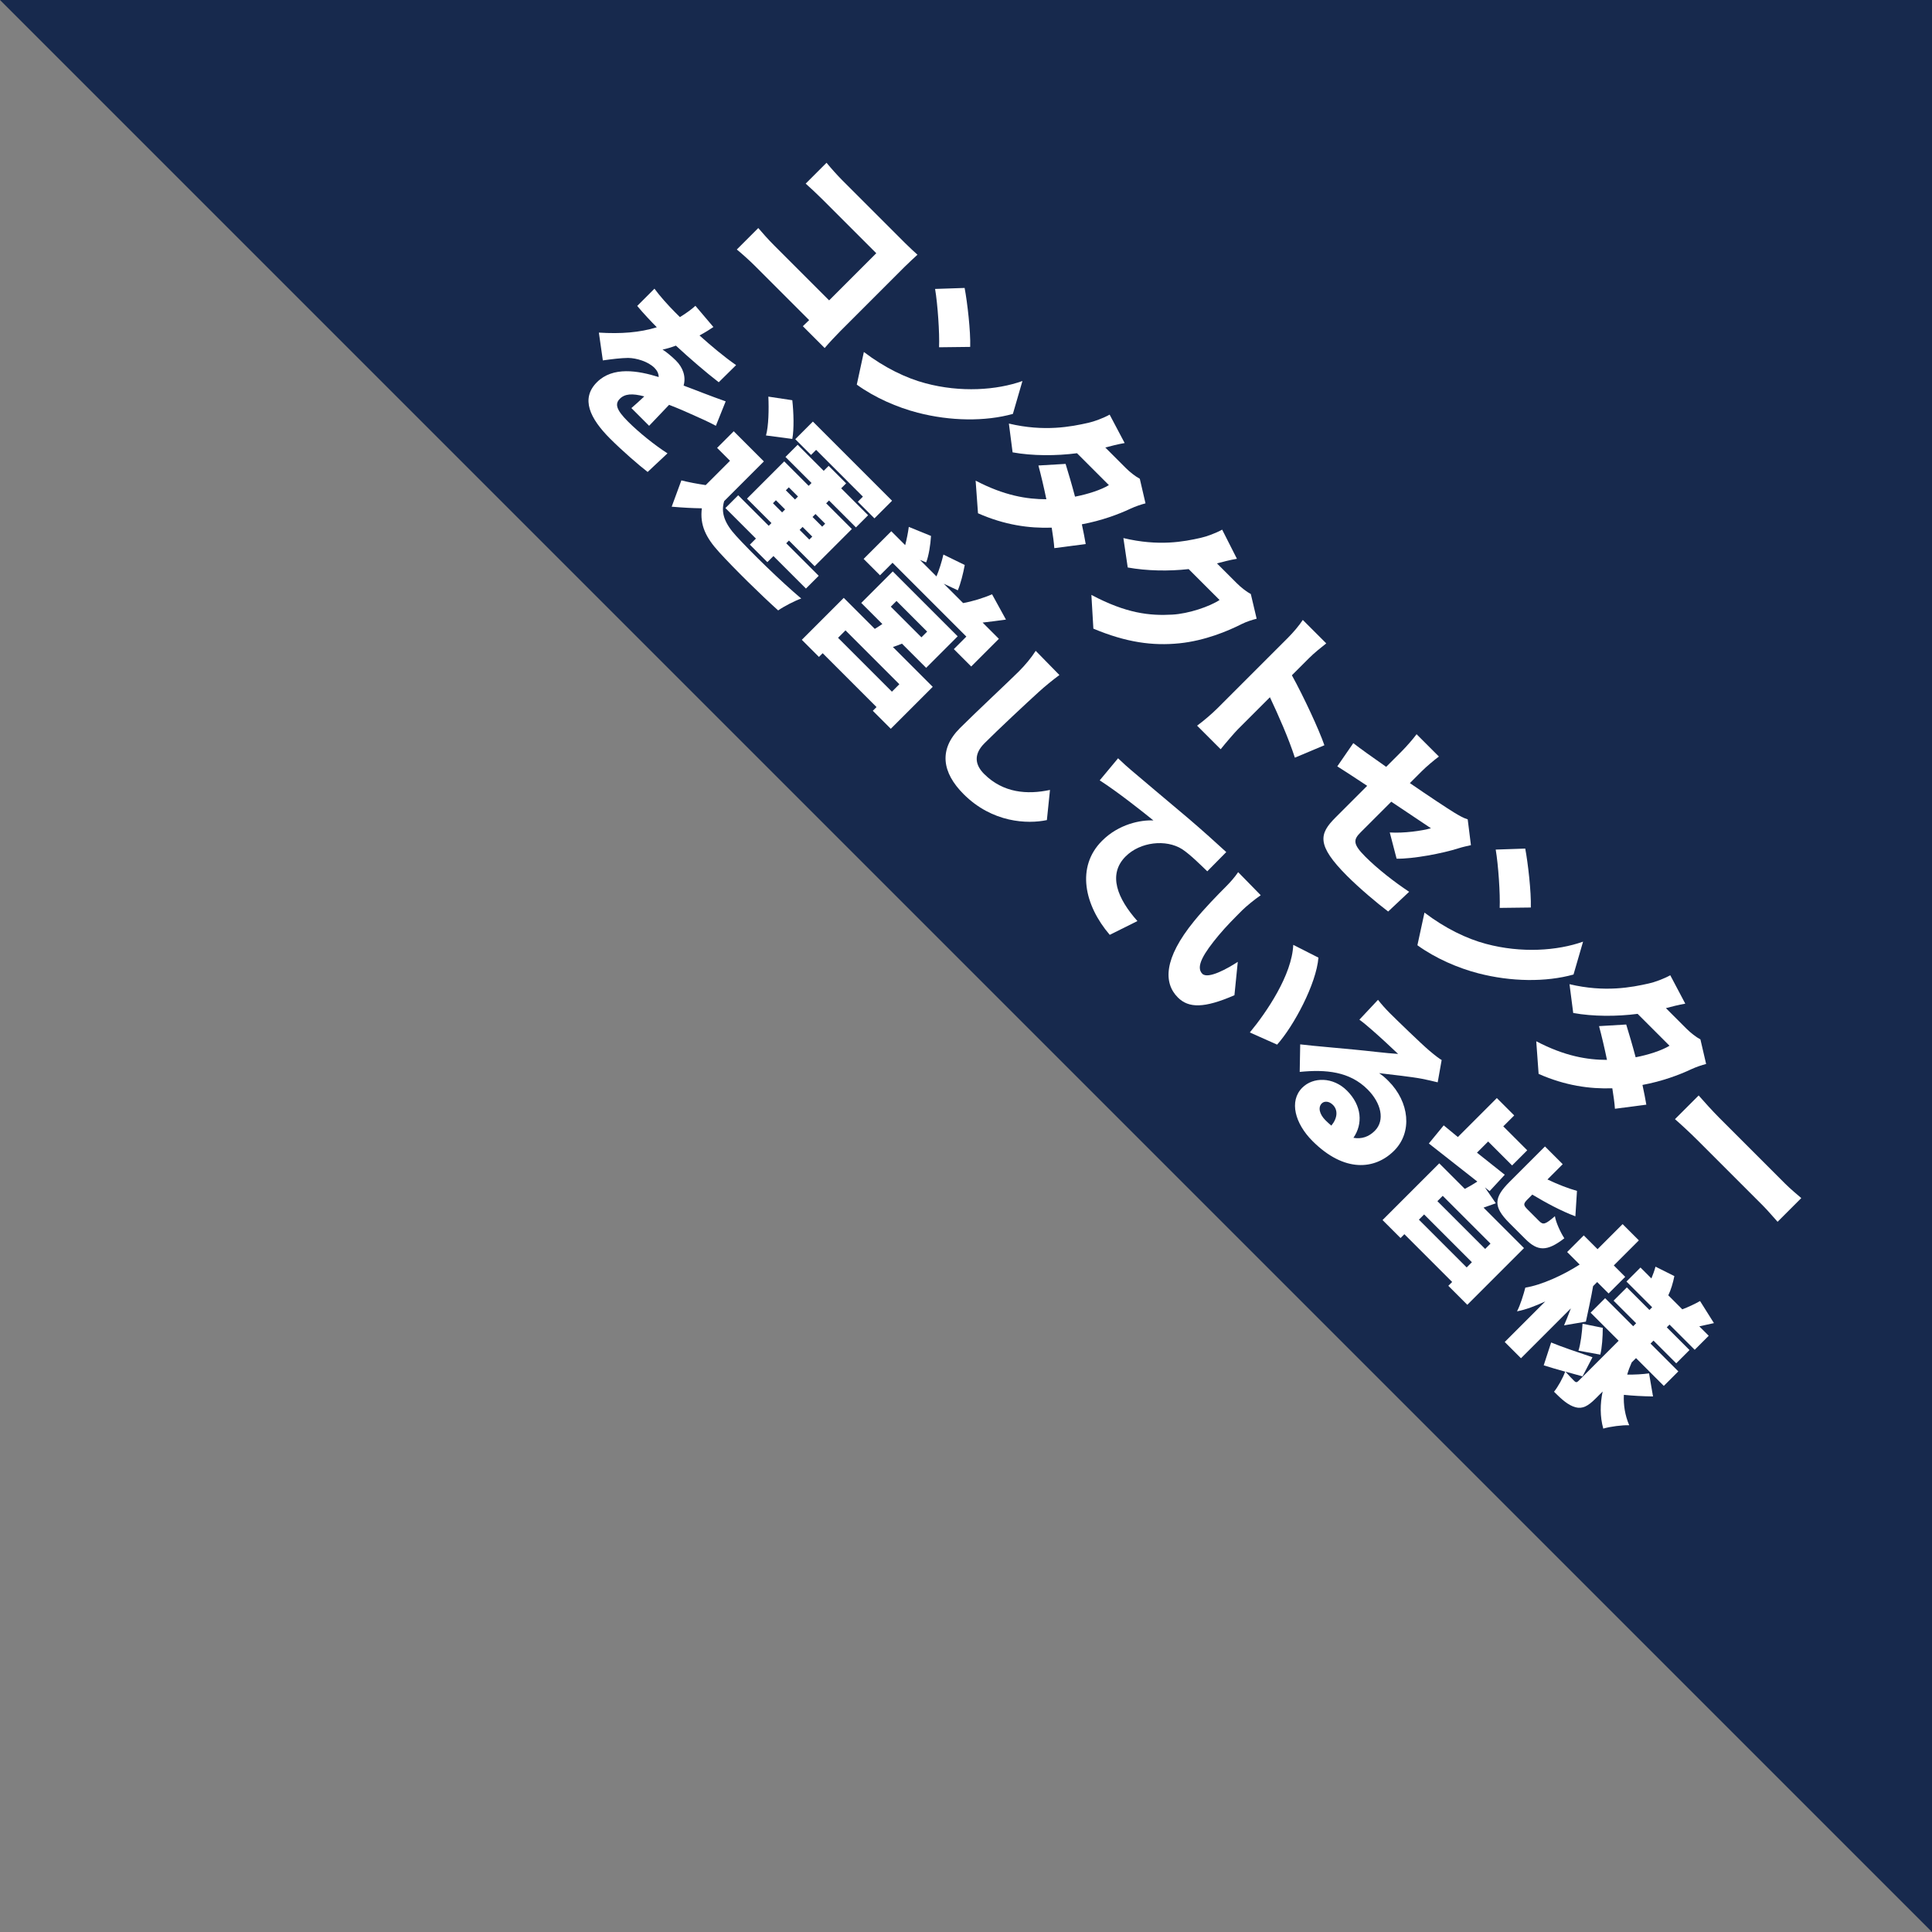 <?xml version="1.0" encoding="UTF-8"?>
<svg id="_レイヤー_2" data-name="レイヤー 2" xmlns="http://www.w3.org/2000/svg" width="220" height="220" viewBox="0 0 220 220">
  <rect x="0" y="0" width="220" height="220" fill="#808080" stroke="none"/>
  <g id="_背景" data-name="背景">
    <g>
      <polygon points="220 220 220 0 0 0 220 220" style="fill: #17294d;"/>
      <g>
        <path d="M91.42,37.145l.72-.693-6.203-6.203c-.537-.537-1.47-1.384-2.035-1.837l2.444-2.445c.509.594,1.116,1.286,1.78,1.95l6.288,6.288,5.369-5.369-6.118-6.118c-.636-.636-1.455-1.399-1.921-1.809l2.374-2.374c.509.621,1.258,1.455,1.766,1.964l7.206,7.206c.452.452,1.159,1.102,1.385,1.3-.353.325-1.003.918-1.47,1.385l-7.333,7.333c-.48.48-1.258,1.314-1.766,1.908l-2.487-2.487Z" style="fill: #fff;"/>
        <path d="M105.377,43.641c4.012,1.075,8.11.792,11.049-.254l-1.087,3.744c-3.137.876-7.108.834-10.852-.14-2.289-.594-4.861-1.696-6.923-3.194l.805-3.716c2.36,1.794,4.818,2.981,7.009,3.56ZM110.478,39.502l-3.546.042c.071-1.569-.155-4.903-.452-6.642l3.363-.113c.311,1.639.693,4.96.636,6.712Z" style="fill: #fff;"/>
        <path d="M130.441,57.317c-.495.127-1.13.339-1.71.607-1.342.636-3.32,1.371-5.538,1.78.183.862.339,1.639.438,2.247l-3.575.467c-.042-.636-.155-1.456-.297-2.332-2.572.085-5.355-.297-8.393-1.639l-.269-3.716c3.264,1.71,5.85,2.12,8.054,2.119-.297-1.427-.622-2.798-.904-3.843l3.094-.183c.325,1.06.721,2.388,1.074,3.73,1.469-.282,2.981-.777,3.857-1.313l-3.632-3.631c-2.373.31-5.086.31-7.333-.1l-.424-3.278c4.041.96,7.107.353,9.044-.085.65-.141,1.724-.537,2.43-.933l1.71,3.236c-.749.127-1.625.353-2.205.508l2.346,2.346c.466.466,1.102.961,1.583,1.215l.65,2.798Z" style="fill: #fff;"/>
        <path d="M143.099,70.455c-.495.127-1.145.325-1.71.608-1.554.791-4.182,1.893-7.079,2.19-3.052.311-6.062-.099-9.806-1.668l-.226-3.843c3.985,2.119,6.655,2.388,9.199,2.246,1.879-.099,4.295-.932,5.397-1.667l-3.519-3.518c-2.26.254-4.734.212-6.938-.183l-.495-3.349c4.041.961,6.881.41,8.817-.028.65-.141,1.724-.537,2.43-.933l1.682,3.32c-.777.127-1.696.368-2.275.523l2.275,2.275c.466.466,1.101.961,1.582,1.215l.664,2.812Z" style="fill: #fff;"/>
        <path d="M147.448,86.278c-.692-2.162-1.879-4.847-2.84-6.881l-3.631,3.631c-.382.382-1.413,1.583-1.978,2.289l-2.685-2.685c.706-.509,1.724-1.385,2.303-1.965l8.067-8.067c.566-.566,1.244-1.357,1.668-2.007l2.67,2.67c-.593.481-1.299,1.017-1.978,1.696l-1.935,1.935c1.356,2.458,3.094,6.203,3.702,7.969l-3.363,1.413Z" style="fill: #fff;"/>
        <path d="M158.255,94.795c1.625.1,3.631-.183,4.691-.48-.607-.41-2.472-1.653-4.521-3.024l-3.476,3.476c-.834.834-.947,1.314.523,2.784,1.399,1.399,3.306,2.883,4.988,3.999l-2.388,2.247c-1.272-.961-3.278-2.656-4.663-4.041-3.546-3.546-3.179-4.818-1.342-6.655l3.617-3.617c-1.413-.933-2.656-1.752-3.405-2.218l1.823-2.643c.763.594,2.162,1.597,3.744,2.699l1.78-1.78c.509-.509,1.314-1.427,1.682-1.936l2.543,2.543c-.508.368-1.427,1.145-1.95,1.668l-1.356,1.356c2.175,1.498,4.253,2.869,5.058,3.364.566.339,1.046.621,1.527.763l.367,2.939c-.367.084-.975.212-1.399.353-1.794.579-5.214,1.229-7.065,1.187l-.777-2.982Z" style="fill: #fff;"/>
        <path d="M169.217,107.481c4.013,1.074,8.111.791,11.049-.254l-1.088,3.744c-3.137.876-7.107.834-10.852-.141-2.289-.594-4.86-1.695-6.924-3.194l.806-3.716c2.36,1.794,4.818,2.981,7.008,3.561ZM174.318,103.341l-3.547.043c.071-1.569-.155-4.903-.452-6.641l3.363-.113c.311,1.639.693,4.959.636,6.711Z" style="fill: #fff;"/>
        <path d="M194.28,121.156c-.495.127-1.13.339-1.71.607-1.342.636-3.32,1.371-5.538,1.78.183.862.339,1.639.438,2.247l-3.575.467c-.042-.636-.155-1.456-.297-2.332-2.572.085-5.355-.297-8.393-1.639l-.269-3.716c3.264,1.71,5.85,2.12,8.054,2.12-.297-1.428-.621-2.798-.904-3.844l3.094-.183c.325,1.06.721,2.388,1.074,3.73,1.469-.282,2.981-.777,3.857-1.313l-3.632-3.631c-2.373.31-5.086.31-7.333-.1l-.424-3.278c4.041.96,7.107.353,9.044-.085.65-.141,1.724-.537,2.43-.933l1.71,3.236c-.749.127-1.625.353-2.205.509l2.346,2.346c.466.466,1.102.961,1.583,1.215l.65,2.798Z" style="fill: #fff;"/>
        <path d="M193.429,124.742c.523.607,1.653,1.851,2.346,2.543l7.503,7.503c.636.636,1.399,1.257,1.837,1.639l-2.699,2.699c-.353-.381-1.074-1.244-1.653-1.823l-7.503-7.503c-.805-.806-1.908-1.823-2.529-2.36l2.698-2.698Z" style="fill: #fff;"/>
        <path d="M71.897,46.468c.382-.326.933-.819,1.469-1.329-1.385-.367-2.218-.297-2.783.268-.594.594-.396,1.272.918,2.586,1.244,1.244,3.01,2.67,4.507,3.631l-2.26,2.119c-.975-.749-2.896-2.416-4.281-3.801-2.303-2.304-3.363-4.55-1.498-6.415,1.823-1.823,4.663-1.329,7.037-.594 0-.424-.212-.777-.481-1.045-.721-.721-2.049-1.117-2.996-1.131-.862.014-1.766.127-2.882.282l-.452-3.165c2.501.155,4.635,0,6.598-.608-.579-.579-1.568-1.625-2.232-2.43l1.964-1.964c.579.806,1.597,1.935,2.346,2.685l.551.551c.791-.48,1.399-.946,1.766-1.286l2.049,2.416c-.368.255-.905.594-1.583.961,1.328,1.187,2.784,2.416,4.168,3.377l-1.978,1.95c-1.484-1.144-3.32-2.727-4.875-4.168-.537.198-1.06.353-1.526.452.368.198,1.131.848,1.526,1.244.82.819,1.159,1.837.876,2.854.834.297,1.47.565,2.19.834.876.339,1.724.65,2.6.96l-1.116,2.784c-.636-.353-1.837-.904-2.586-1.229-.735-.339-1.682-.749-2.741-1.159-.749.777-1.667,1.752-2.275,2.388l-2.02-2.02Z" style="fill: #fff;"/>
        <path d="M82.463,57.062c-.41,1.342.085,2.571,1.357,3.957,1.681,1.851,5.129,5.214,7.418,7.135-.692.24-1.95.876-2.628,1.356-1.95-1.752-4.988-4.733-6.712-6.627-1.526-1.667-2.219-3.094-1.978-5.002-1.06-.014-2.105-.07-3.433-.183l1.102-2.996c.833.212,1.809.396,2.769.537l2.769-2.769-1.469-1.469,1.893-1.893,3.433,3.434-4.522,4.521ZM86.08,61.329l-3.476-3.476,1.455-1.455,3.476,3.476.311-.311-2.784-2.784,4.239-4.239,2.784,2.784.325-.325-2.967-2.967,1.385-1.385,2.967,2.967.565-.566,1.992,1.992-.565.565,3.066,3.066-1.385,1.385-3.066-3.066-.325.325,2.925,2.925-4.239,4.239-2.925-2.926-.311.311,3.702,3.702-1.455,1.455-3.702-3.702-.692.692-1.992-1.992.692-.692ZM87.225,49.587c.297-1.06.339-2.967.269-4.423l2.727.41c.155,1.399.212,3.292,0,4.408l-2.995-.395ZM89.062,58.347l.339-.339-1.045-1.045-.339.339,1.045,1.046ZM89.485,55.832l1.045,1.046.339-.339-1.045-1.046-.339.339ZM92.354,51.806l-1.794-1.795,2.006-2.006,9.015,9.015-2.006,2.006-1.893-1.893.579-.579-5.327-5.327-.579.579ZM92.495,61.103l-1.102-1.102-.339.339,1.102,1.102.339-.339ZM92.862,58.531l-.339.339,1.102,1.102.339-.339-1.102-1.102Z" style="fill: #fff;"/>
        <path d="M102.708,73.294c-.353.155-.692.268-1.032.381l4.536,4.536-4.776,4.776-2.049-2.049.424-.424-6.132-6.132-.424.424-1.95-1.95,4.776-4.776,3.532,3.532c.297-.184.594-.367.862-.552l-2.402-2.402,3.589-3.589,7.39,7.39-3.589,3.589-2.756-2.755ZM102.411,77.914l-6.132-6.132-.848.848,6.132,6.132.848-.848ZM113.743,72.743l-3.151,3.151-1.978-1.978,1.427-1.427-8.407-8.407-1.427,1.427-1.865-1.865,3.151-3.151,1.583,1.582c.17-.65.325-1.427.41-2.077l2.529,1.031c-.057.989-.255,2.261-.551,3.01l-.707-.282,1.879,1.879c.297-.692.607-1.682.791-2.487l2.43,1.187c-.169.933-.48,2.176-.791,2.883l-1.596-.749,2.204,2.204c1.032-.183,2.374-.593,3.292-1.003l1.583,2.883c-.947.127-1.865.255-2.657.339l1.851,1.851ZM101.436,69.083l3.49,3.49.65-.65-3.49-3.49-.65.65Z" style="fill: #fff;"/>
        <path d="M120.636,76.866c-.763.565-1.696,1.328-2.331,1.908-1.54,1.399-4.663,4.323-6.203,5.864-1.342,1.342-.989,2.544-.042,3.49,2.175,2.176,4.917,2.374,7.503,1.823l-.353,3.434c-2.218.466-6.217.311-9.481-2.953-2.445-2.444-2.868-5.073-.424-7.517,1.766-1.766,5.638-5.384,6.698-6.444.749-.749,1.441-1.582,1.935-2.36l2.699,2.756Z" style="fill: #fff;"/>
        <path d="M128.828,87.715c1.428,1.201,3.716,3.151,6.5,5.483,1.512,1.286,3.249,2.854,4.309,3.829l-2.162,2.19c-.735-.706-1.922-1.893-2.854-2.515-1.851-1.173-4.79-.834-6.443.819-2.063,2.063-.933,4.804,1.342,7.362l-3.151,1.568c-2.883-3.363-3.858-7.729-.876-10.71,1.921-1.921,4.422-2.388,5.85-2.317-1.329-1.074-4.07-3.249-6.118-4.563l2.091-2.515c.579.551,1.215,1.13,1.512,1.37Z" style="fill: #fff;"/>
        <path d="M141.458,103.65c-.919.919-1.837,1.837-2.685,2.854-1.668,2.007-2.671,3.575-1.865,4.38.65.65,2.896-.607,4.04-1.356l-.381,3.801c-3.447,1.497-5.214,1.483-6.443.254-1.653-1.653-1.611-4.437,1.823-8.661,1.186-1.469,2.769-3.081,3.659-3.97.424-.424.989-1.046,1.385-1.639l2.571,2.628c-.706.48-1.695,1.299-2.105,1.709ZM145.428,118.953l-3.108-1.385c1.907-2.303,4.804-6.556,4.945-9.976l2.868,1.455c-.24,2.982-2.798,7.771-4.705,9.905Z" style="fill: #fff;"/>
        <path d="M163.71,123.246c-.594-.141-1.158-.283-1.752-.396-1.328-.254-3.561-.48-4.917-.65.438.297.72.551,1.06.89,2.402,2.402,2.755,5.836.65,7.941-2.19,2.19-5.68,2.515-9.297-1.102-1.978-1.978-2.699-4.536-1.159-6.075,1.23-1.23,3.504-1.244,5.087.339,1.71,1.71,1.823,3.801.735,5.37.933.169,1.752-.113,2.431-.792,1.201-1.201.72-3.179-.82-4.718-2.049-2.049-4.747-2.289-7.728-1.993l.056-3.136c1.612.197,4.621.438,6.132.593,1.428.127,3.73.424,5.016.495-.721-.693-2.218-2.077-3.024-2.769-.452-.396-.989-.848-1.385-1.131l2.12-2.261c.381.495.876,1.045,1.342,1.512.749.749,3.589,3.504,4.494,4.267.721.608,1.173.947,1.413,1.075l-.452,2.543ZM151.6,128.177c.706-.848.777-1.767.184-2.36-.452-.452-.99-.452-1.272-.17-.438.438-.283,1.215.424,1.922.226.226.452.424.664.608Z" style="fill: #fff;"/>
        <path d="M170.334,137.02c-.495.184-.961.339-1.399.495l4.606,4.607-6.457,6.457-2.162-2.162.438-.438-5.44-5.44-.438.438-2.049-2.049,6.457-6.457,2.911,2.911c.48-.254,1.003-.551,1.427-.834-1.978-1.554-3.97-3.123-5.524-4.338l1.695-2.063c.481.396,1.018.848,1.611,1.329l4.437-4.437,1.978,1.978-1.244,1.243,2.727,2.727-1.724,1.724-2.727-2.727-1.272,1.272c1.045.819,2.119,1.695,3.165,2.515l-1.724,1.865-.537-.423,1.244,1.808ZM167.013,144.325l.594-.594-5.44-5.44-.594.594,5.44,5.44ZM169.726,141.612l-5.44-5.44-.607.607,5.44,5.44.607-.607ZM175.293,139.069c.438.438.706.339,1.767-.579.113.707.636,1.851,1.074,2.515-1.992,1.54-3.038,1.484-4.451.071l-1.809-1.809c-1.893-1.893-1.752-2.911.042-4.706l4.013-4.012,2.02,2.02-1.738,1.738c1.187.565,2.389,1.032,3.363,1.3l-.183,2.897c-1.625-.608-3.349-1.54-4.904-2.473l-.537.537c-.523.523-.495.664.028,1.187l1.314,1.314Z" style="fill: #fff;"/>
        <path d="M178.101,150.921c.226-.509.495-1.202.777-1.936l-5.68,5.68-1.851-1.851,4.62-4.62c-1.158.537-2.247.947-3.222,1.13.381-.72.749-1.936.947-2.699,1.851-.297,4.295-1.413,6.189-2.628l-1.427-1.427,1.893-1.893,1.569,1.569,2.854-2.854,1.851,1.851-2.854,2.854,1.3,1.3-1.893,1.893-1.3-1.3-.466.466c-.141.905-.693,3.462-.819,4.041l-2.488.424ZM188.233,159.016c-1.145-.014-2.373-.085-3.321-.183-.057,1.159.127,2.331.608,3.462-.791-.028-2.148.142-2.953.382-.381-1.371-.367-2.798-.071-4.225l-.805.805c-.862.862-1.484,1.202-2.289.99-.819-.226-1.54-.862-2.444-1.766.466-.579,1.017-1.582,1.272-2.289-.862-.24-1.696-.48-2.445-.721l.848-2.6c1.158.48,2.953,1.088,4.706,1.681l-1.131,2.176c-.622-.169-1.286-.353-1.95-.537.367.424.862.918,1.017,1.074.169.17.297.156.452,0l4.592-4.592-3.193-3.194,1.653-1.653,3.193,3.194.339-.339-2.571-2.572,1.512-1.512,2.571,2.572.311-.311-2.926-2.926,1.597-1.596,1.243,1.243c.184-.438.354-.918.466-1.342l2.148,1.074c-.141.735-.409,1.625-.692,2.19l1.596,1.596c.678-.254,1.484-.636,2.021-.946l1.582,2.515c-.608.127-1.158.254-1.668.367l1.074,1.074-1.596,1.596-2.868-2.868-.311.311,2.586,2.586-1.512,1.512-2.586-2.586-.339.339,3.165,3.165-1.653,1.653-3.165-3.165-.494.494c-.198.453-.382.919-.509,1.385.834.014,1.795-.042,2.487-.141l.452,2.628ZM179.741,153.802c.24-.72.41-2.049.466-3.066l2.303.466c0,.989-.085,2.289-.283,3.052l-2.487-.453Z" style="fill: #fff;"/>
      </g>
    </g>
  </g>
</svg>